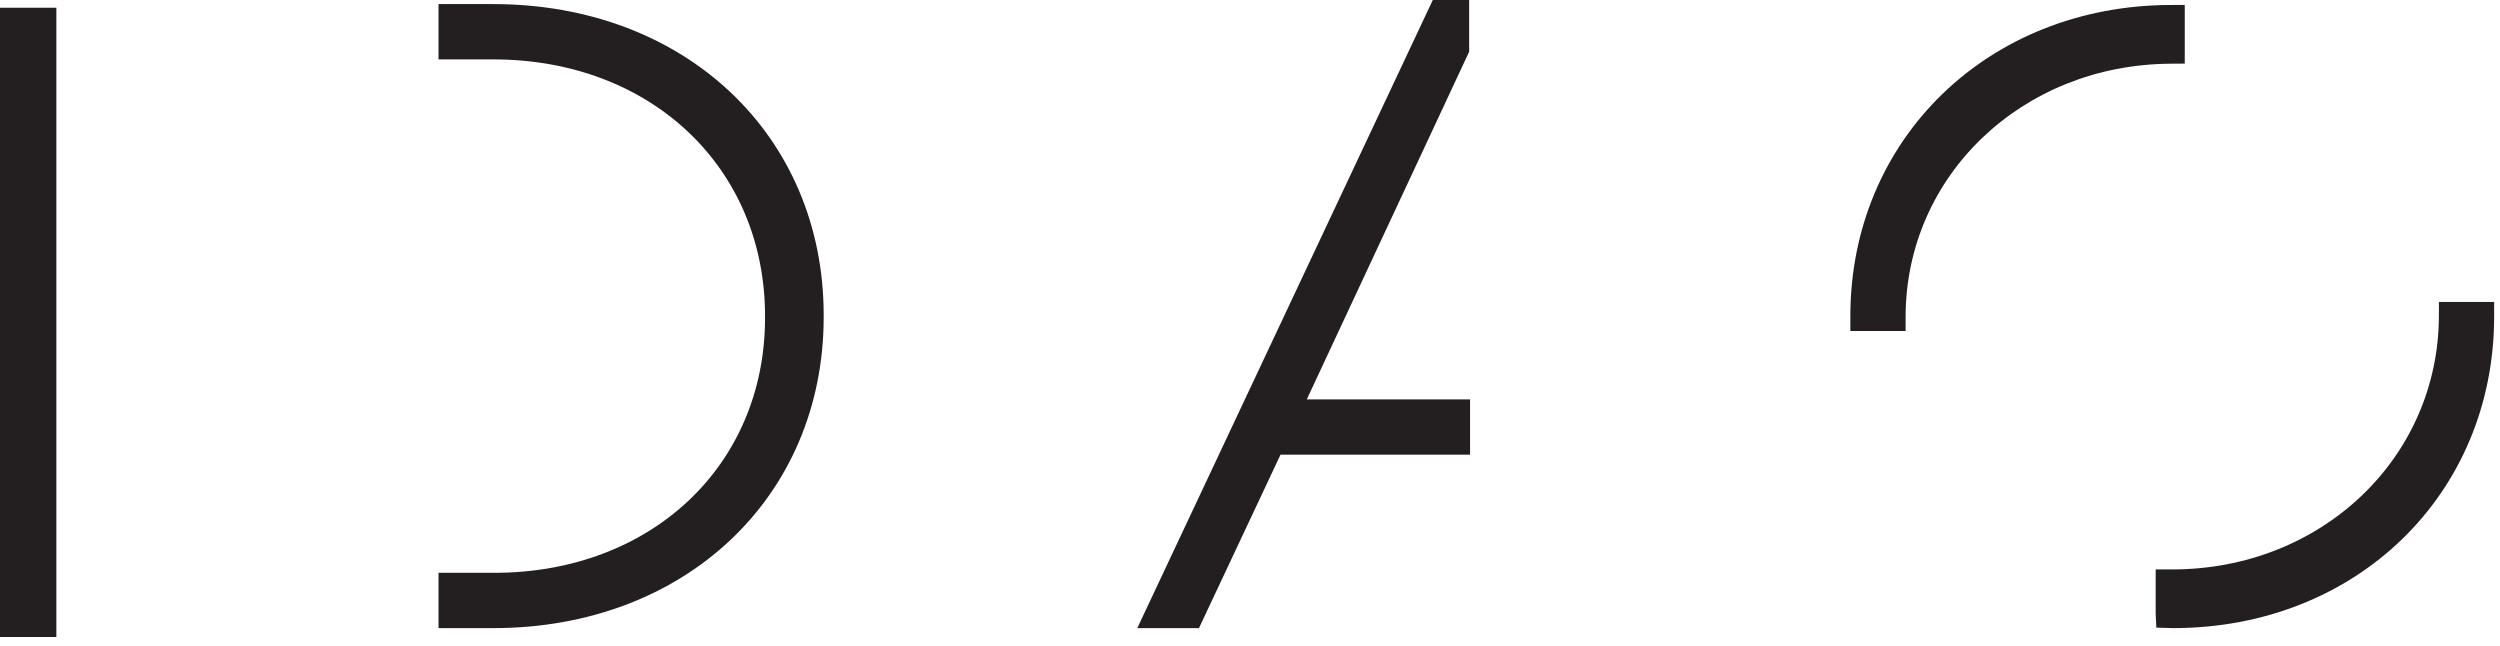 <svg xmlns="http://www.w3.org/2000/svg" xmlns:xlink="http://www.w3.org/1999/xlink" xmlns:serif="http://www.serif.com/" width="100%" height="100%" viewBox="0 0 271 70" xml:space="preserve" style="fill-rule:evenodd;clip-rule:evenodd;stroke-linejoin:round;stroke-miterlimit:2;">    <g transform="matrix(1,0,0,1,-5375.44,-85.024)">        <g transform="matrix(1.003,0,0,3.598,6449.49,45.578)">            <g transform="matrix(0.25,0,0,0.181,-1098.55,1.684)">                <g transform="matrix(4.167,0,0,1.606,0,0)">                    <rect x="26.455" y="32.723" width="5.994" height="65.22" style="fill:rgb(35,31,32);fill-rule:nonzero;"></rect>                </g>                <g transform="matrix(4.167,0,0,1.606,0,0)">                    <path d="M77.778,32.347L72.096,32.347L72.096,38.079L77.778,38.079C94.114,38.079 105.971,49.268 105.971,64.685L105.971,64.861C105.971,80.176 94.151,91.292 77.867,91.292L72.096,91.292L72.096,97.023L77.778,97.023C97.639,97.023 112.055,83.46 112.055,64.773L112.055,64.597C112.055,45.91 97.639,32.347 77.778,32.347Z" style="fill:rgb(35,31,32);fill-rule:nonzero;"></path>                </g>                <g transform="matrix(4.167,0,0,1.606,0,0)">                    <path d="M179.019,37.281L179.019,31.907L175.254,31.907L144.588,97.023L150.988,97.023L159.447,79.049L179.114,79.049L179.114,73.317L162.174,73.317L179.019,37.281Z" style="fill:rgb(35,31,32);fill-rule:nonzero;"></path>                </g>                <g transform="matrix(4.167,0,0,1.606,0,0)">                    <path d="M279.628,63.214L279.622,64.708C279.566,79.418 267.415,90.94 251.961,90.94L250.241,90.939L250.241,95.52L250.307,96.972L252.049,97.023C271.038,97.023 285.358,83.159 285.356,64.714L285.356,63.214L279.628,63.214Z" style="fill:rgb(35,31,32);fill-rule:nonzero;"></path>                </g>                <g transform="matrix(4.167,0,0,1.606,0,0)">                    <path d="M253.258,38.515L253.258,32.433L251.753,32.438C232.833,32.5 218.566,46.363 218.566,64.685L218.567,66.23L224.297,66.23L224.299,64.732C224.32,50.134 236.386,38.622 251.768,38.525L253.258,38.515Z" style="fill:rgb(35,31,32);fill-rule:nonzero;"></path>                </g>            </g>        </g>    </g></svg>